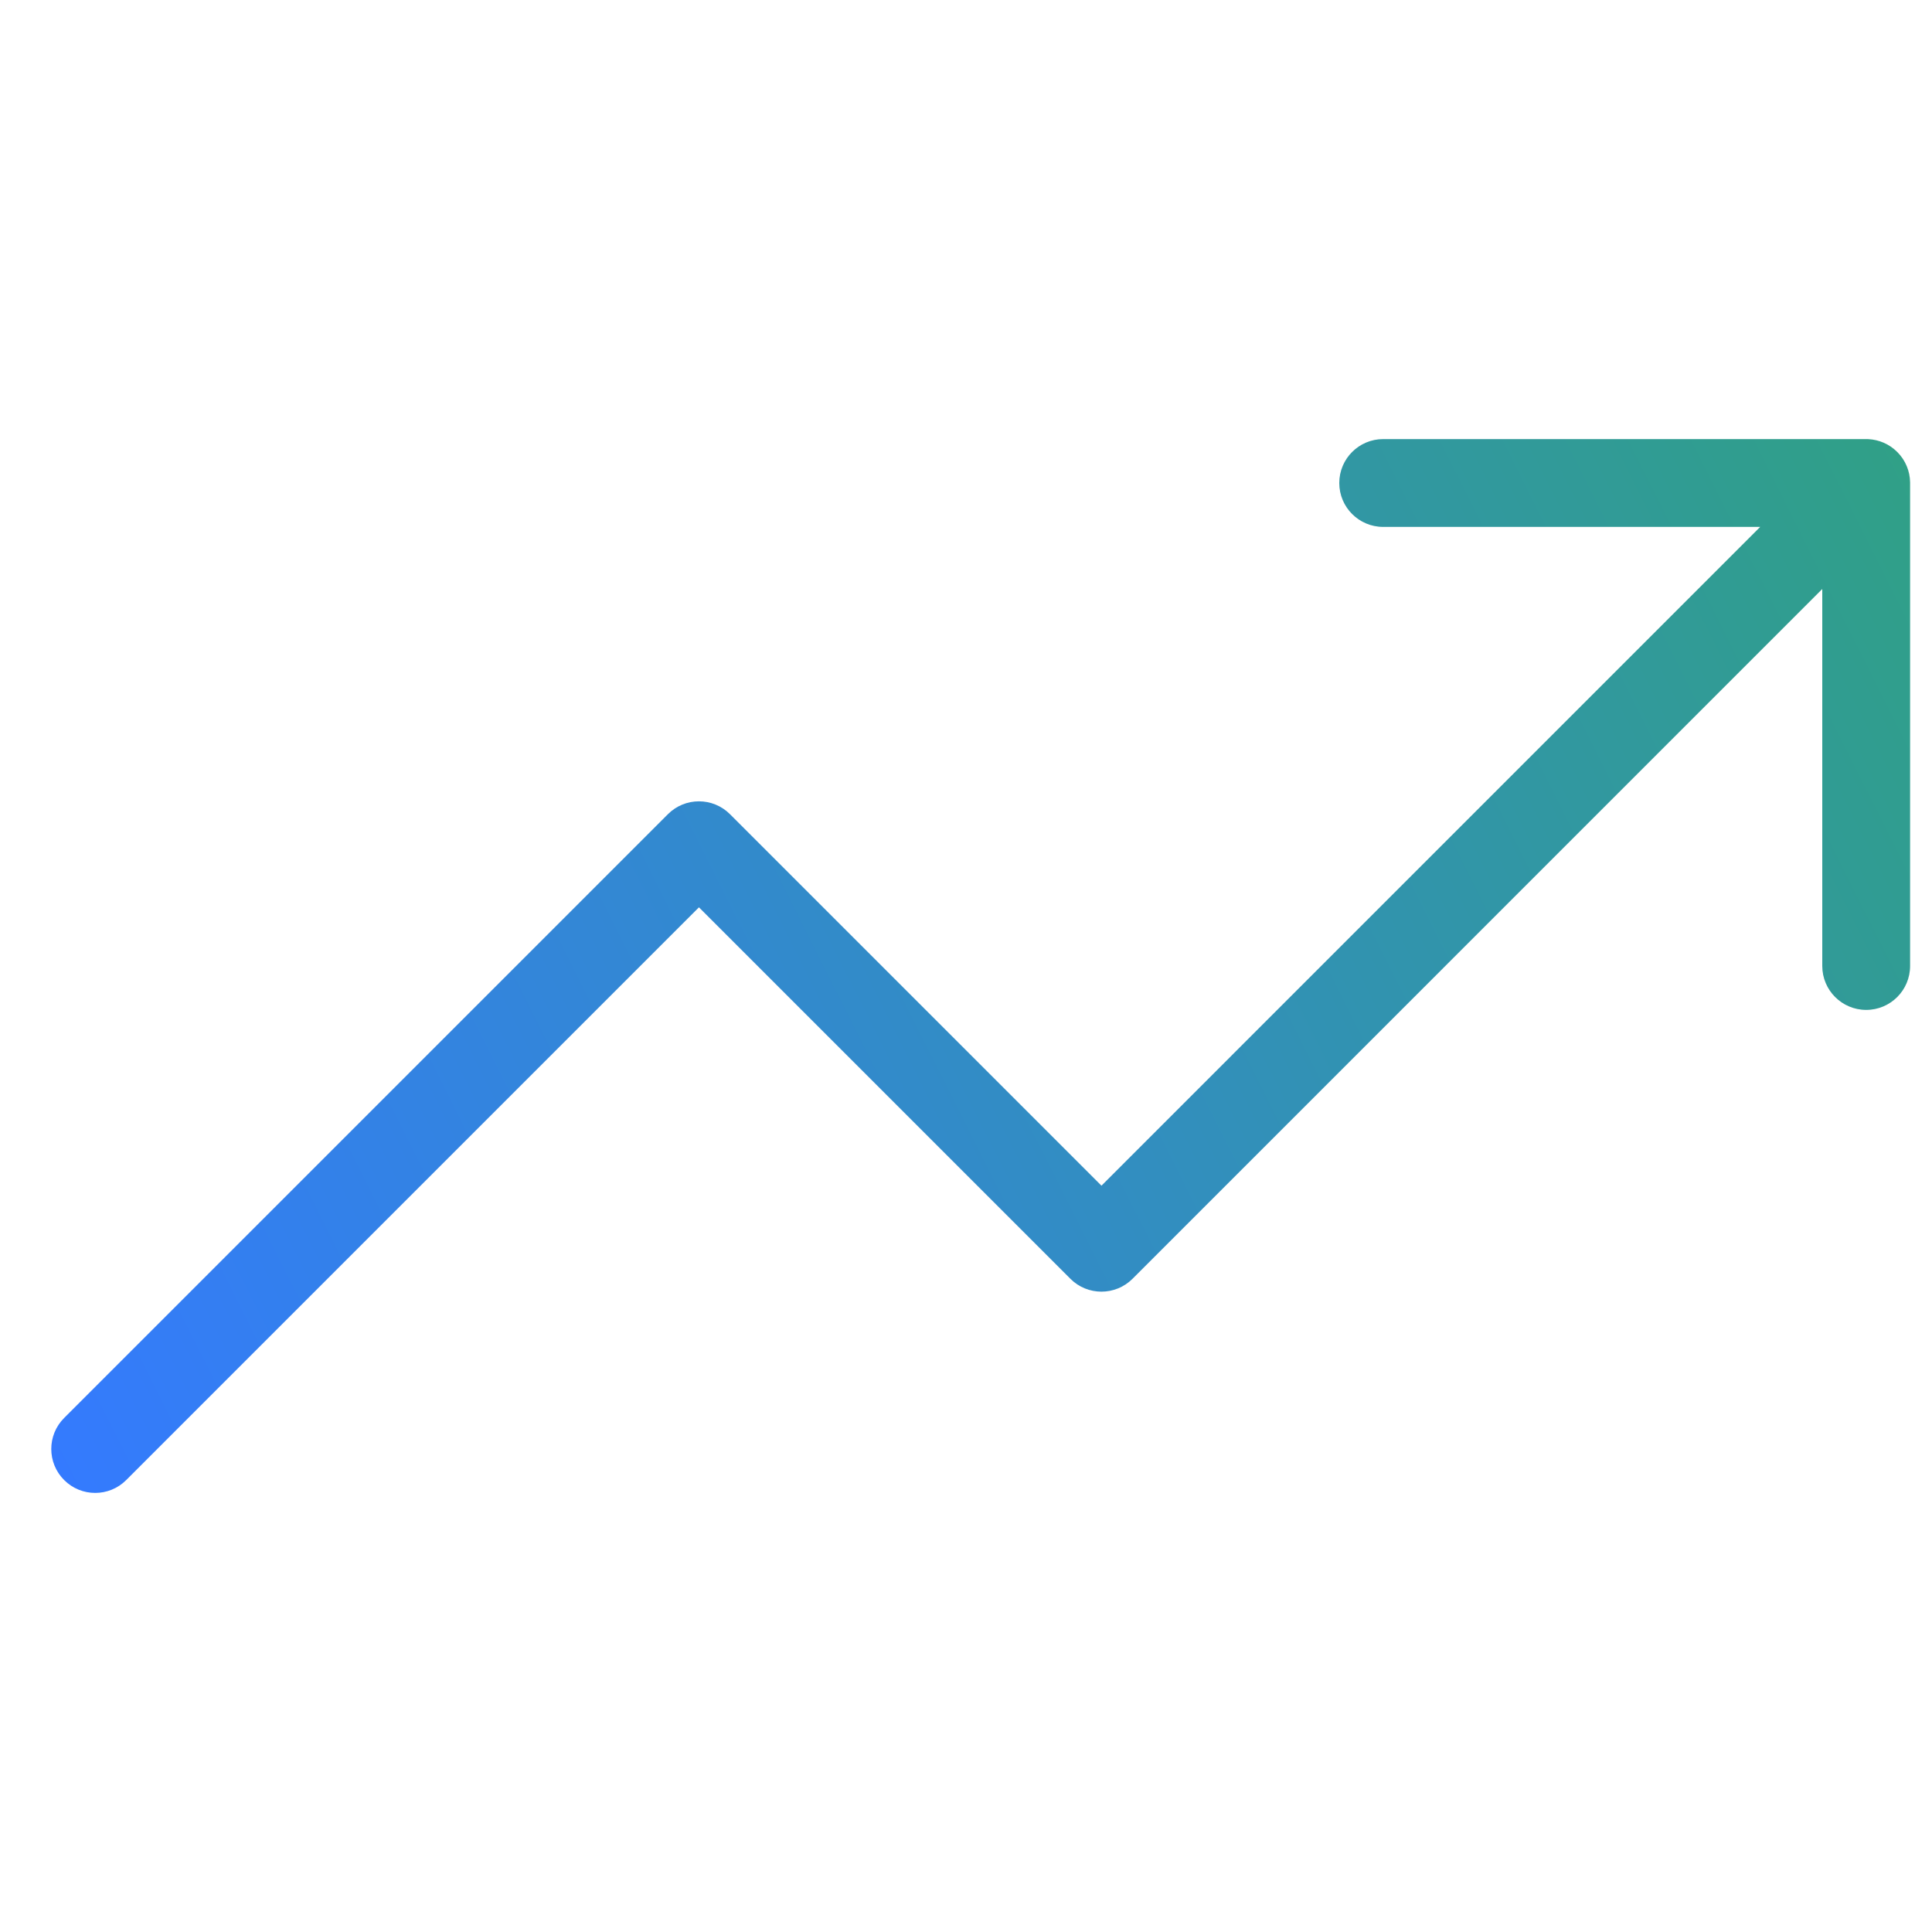 <svg width="44" height="44" viewBox="0 0 44 44" fill="none" xmlns="http://www.w3.org/2000/svg">
<path fill-rule="evenodd" clip-rule="evenodd" d="M43.426 10.619C43.377 10.5 43.305 10.389 43.208 10.293C43.025 10.11 42.789 10.013 42.549 10.001C42.533 10 42.517 10 42.501 10H31.501C30.949 10 30.501 10.448 30.501 11C30.501 11.552 30.949 12 31.501 12H40.087L25.085 27.003L16.625 18.543C16.235 18.152 15.601 18.152 15.211 18.543L1.461 32.293C1.07 32.683 1.07 33.317 1.461 33.707C1.851 34.098 2.485 34.098 2.875 33.707L15.918 20.664L24.378 29.124C24.768 29.514 25.401 29.514 25.792 29.124L41.501 13.414V22C41.501 22.552 41.949 23 42.501 23C43.054 23 43.501 22.552 43.501 22V11.002C43.501 10.996 43.501 10.99 43.501 10.985C43.499 10.855 43.473 10.732 43.426 10.619Z" fill="url(#paint0_linear_6482_5579)"/>
<defs>
<linearGradient id="paint0_linear_6482_5579" x1="43.501" y1="10" x2="0.062" y2="31.795" gradientUnits="userSpaceOnUse">
<stop stop-color="#30A086"/>
<stop offset="1" stop-color="#347AFF"/>
</linearGradient>
</defs>
</svg>
